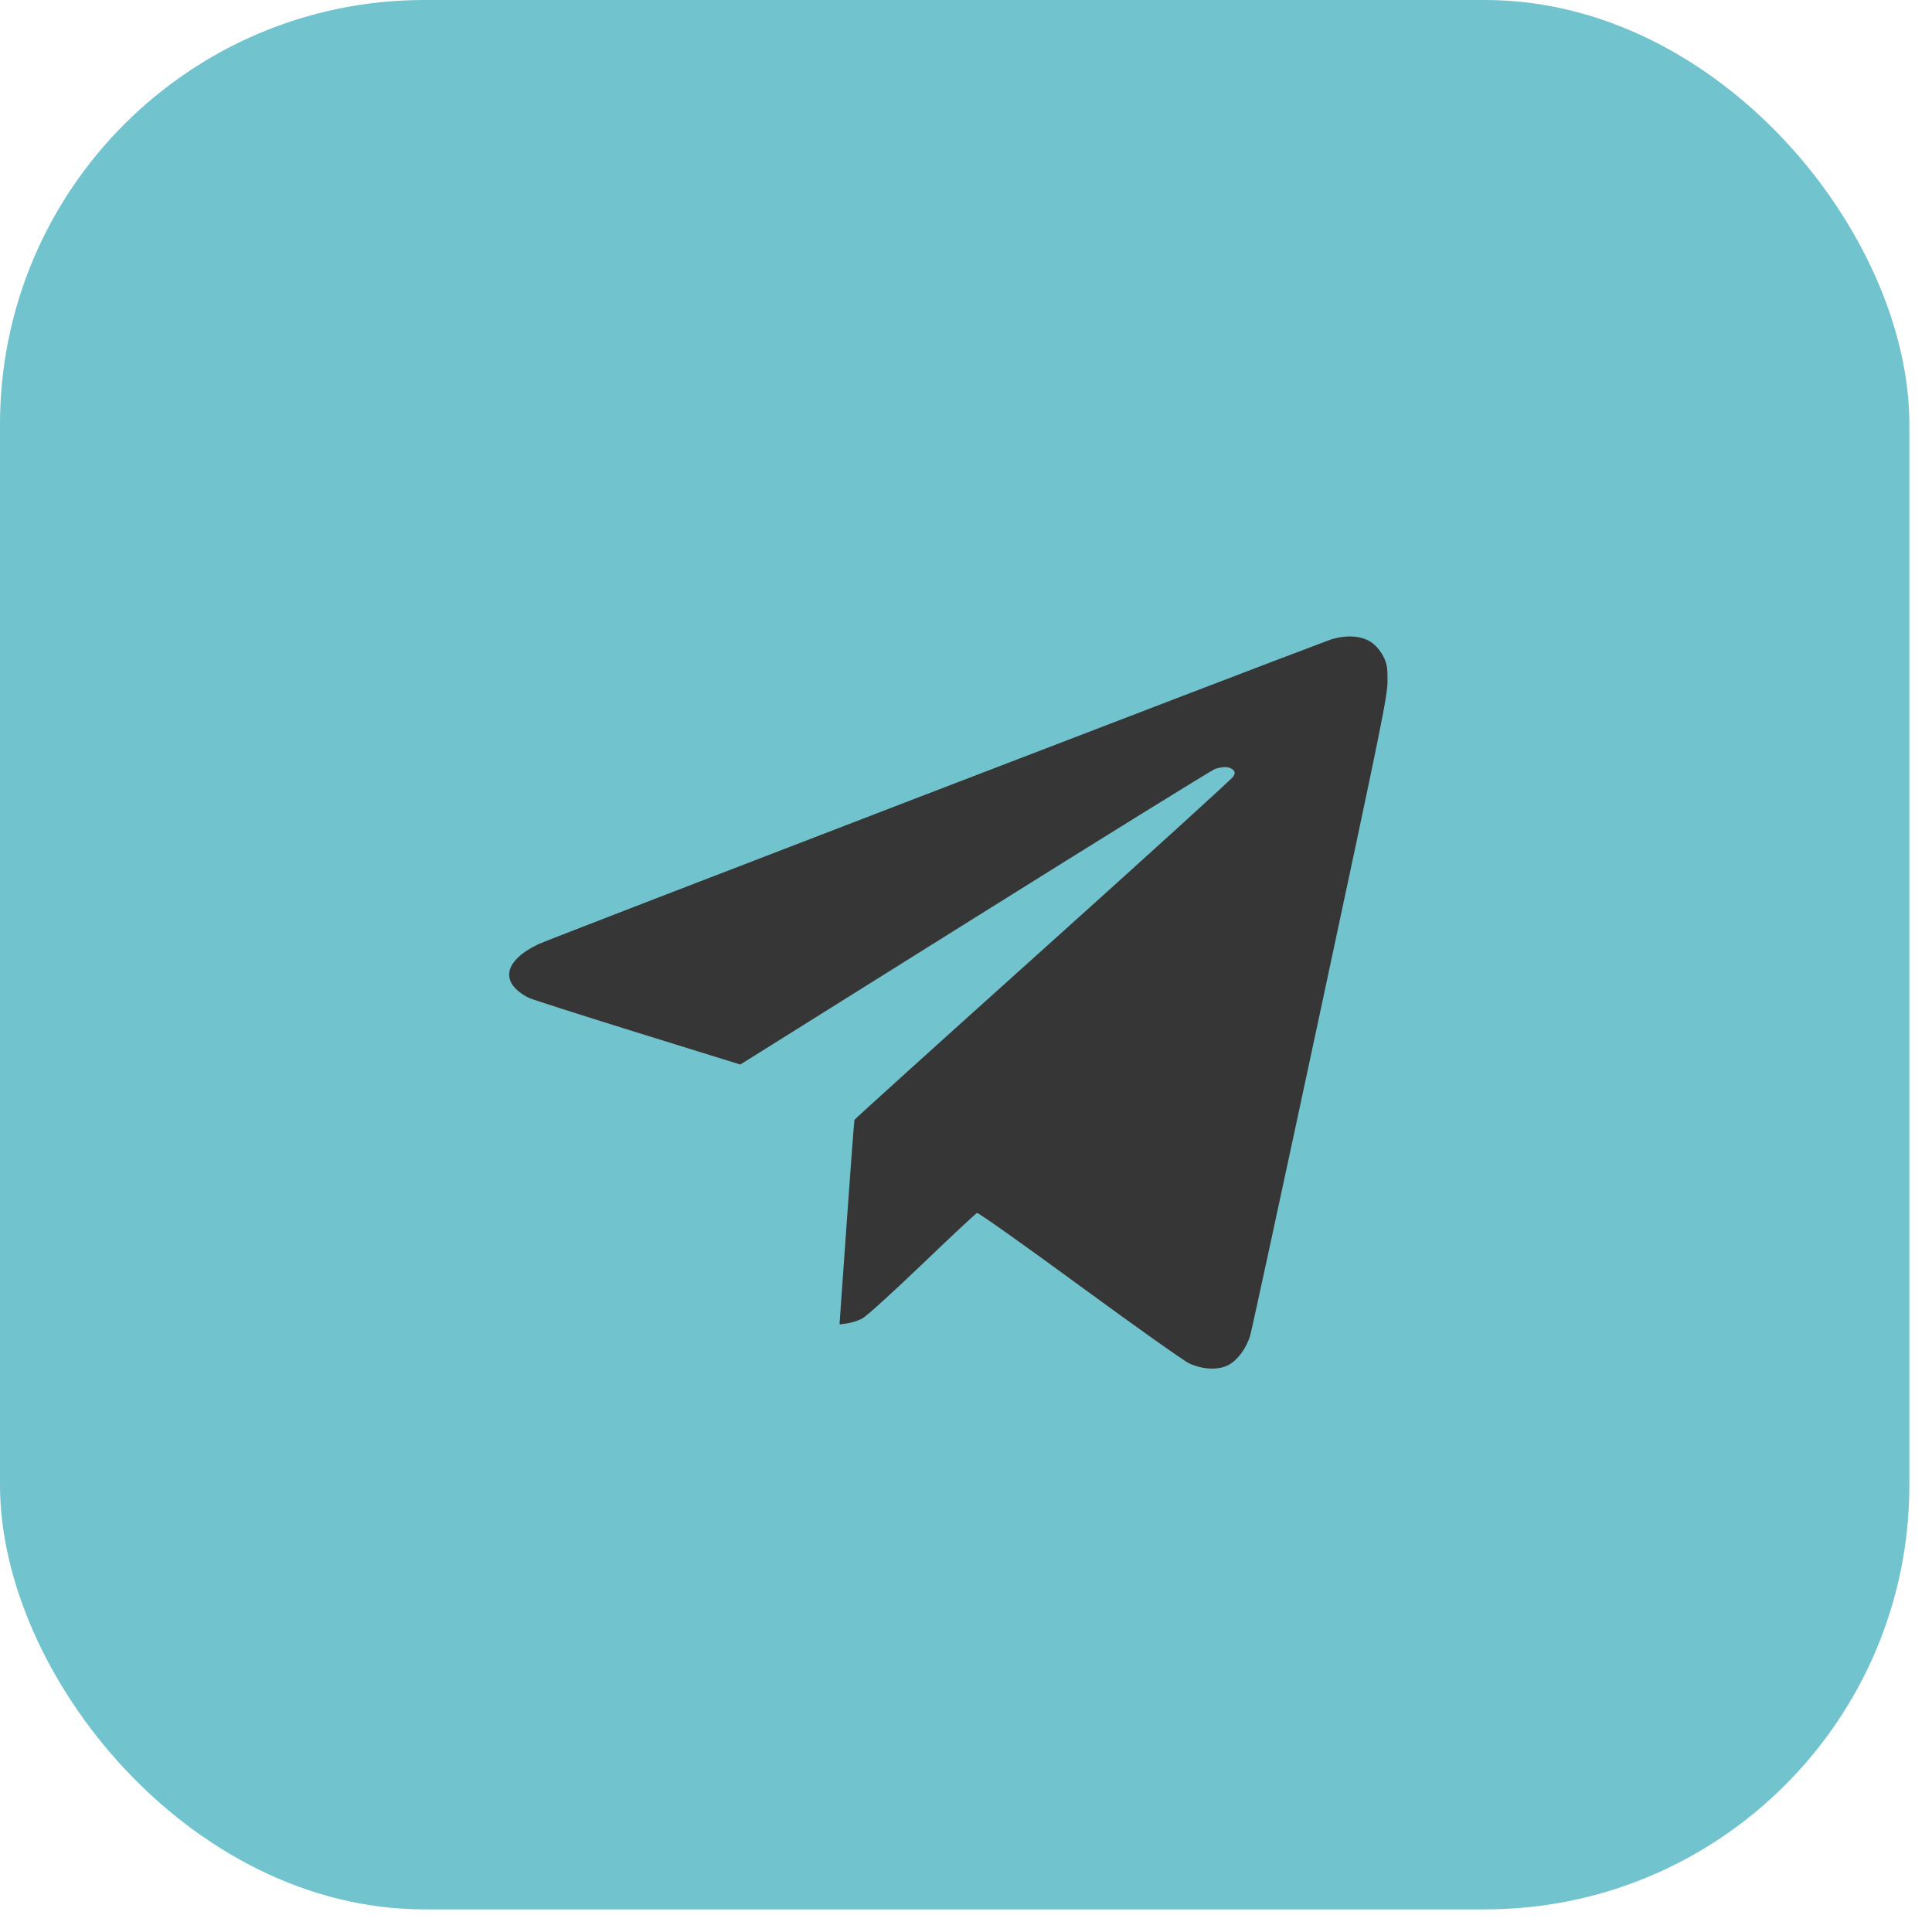 <?xml version="1.0" encoding="UTF-8"?> <svg xmlns="http://www.w3.org/2000/svg" width="60" height="60" viewBox="0 0 60 60" fill="none"><rect data-figma-bg-blur-radius="26.3543" width="59.297" height="59.297" rx="13.177" fill="#71C3CE"></rect><path fill-rule="evenodd" clip-rule="evenodd" d="M41.254 19.889C39.438 20.558 17.06 29.161 16.73 29.318C15.635 29.837 15.507 30.523 16.419 30.987C16.507 31.032 18.021 31.517 19.785 32.065L22.991 33.06L30.27 28.503C34.274 25.997 37.631 23.918 37.729 23.883C37.977 23.797 38.189 23.805 38.289 23.904C38.358 23.974 38.361 24.009 38.306 24.111C38.269 24.179 35.61 26.595 32.397 29.481C29.184 32.367 26.547 34.75 26.536 34.778C26.526 34.805 26.417 36.246 26.295 37.979L26.072 41.131L26.314 41.098C26.447 41.08 26.657 41.011 26.781 40.946C26.906 40.88 27.742 40.121 28.64 39.26C29.538 38.4 30.304 37.683 30.342 37.669C30.38 37.654 31.811 38.668 33.521 39.922C35.231 41.175 36.764 42.263 36.928 42.339C37.357 42.538 37.841 42.557 38.156 42.389C38.436 42.239 38.711 41.865 38.826 41.477C38.871 41.326 39.849 36.805 40.999 31.431C42.914 22.482 43.09 21.616 43.091 21.151C43.092 20.712 43.073 20.608 42.956 20.377C42.873 20.214 42.732 20.048 42.594 19.951C42.278 19.729 41.755 19.705 41.254 19.889Z" fill="#363636"></path><defs><clipPath id="bgblur_0_407_1602_clip_path" transform="translate(26.354 26.354)"><rect width="59.297" height="59.297" rx="13.177"></rect></clipPath></defs></svg> 